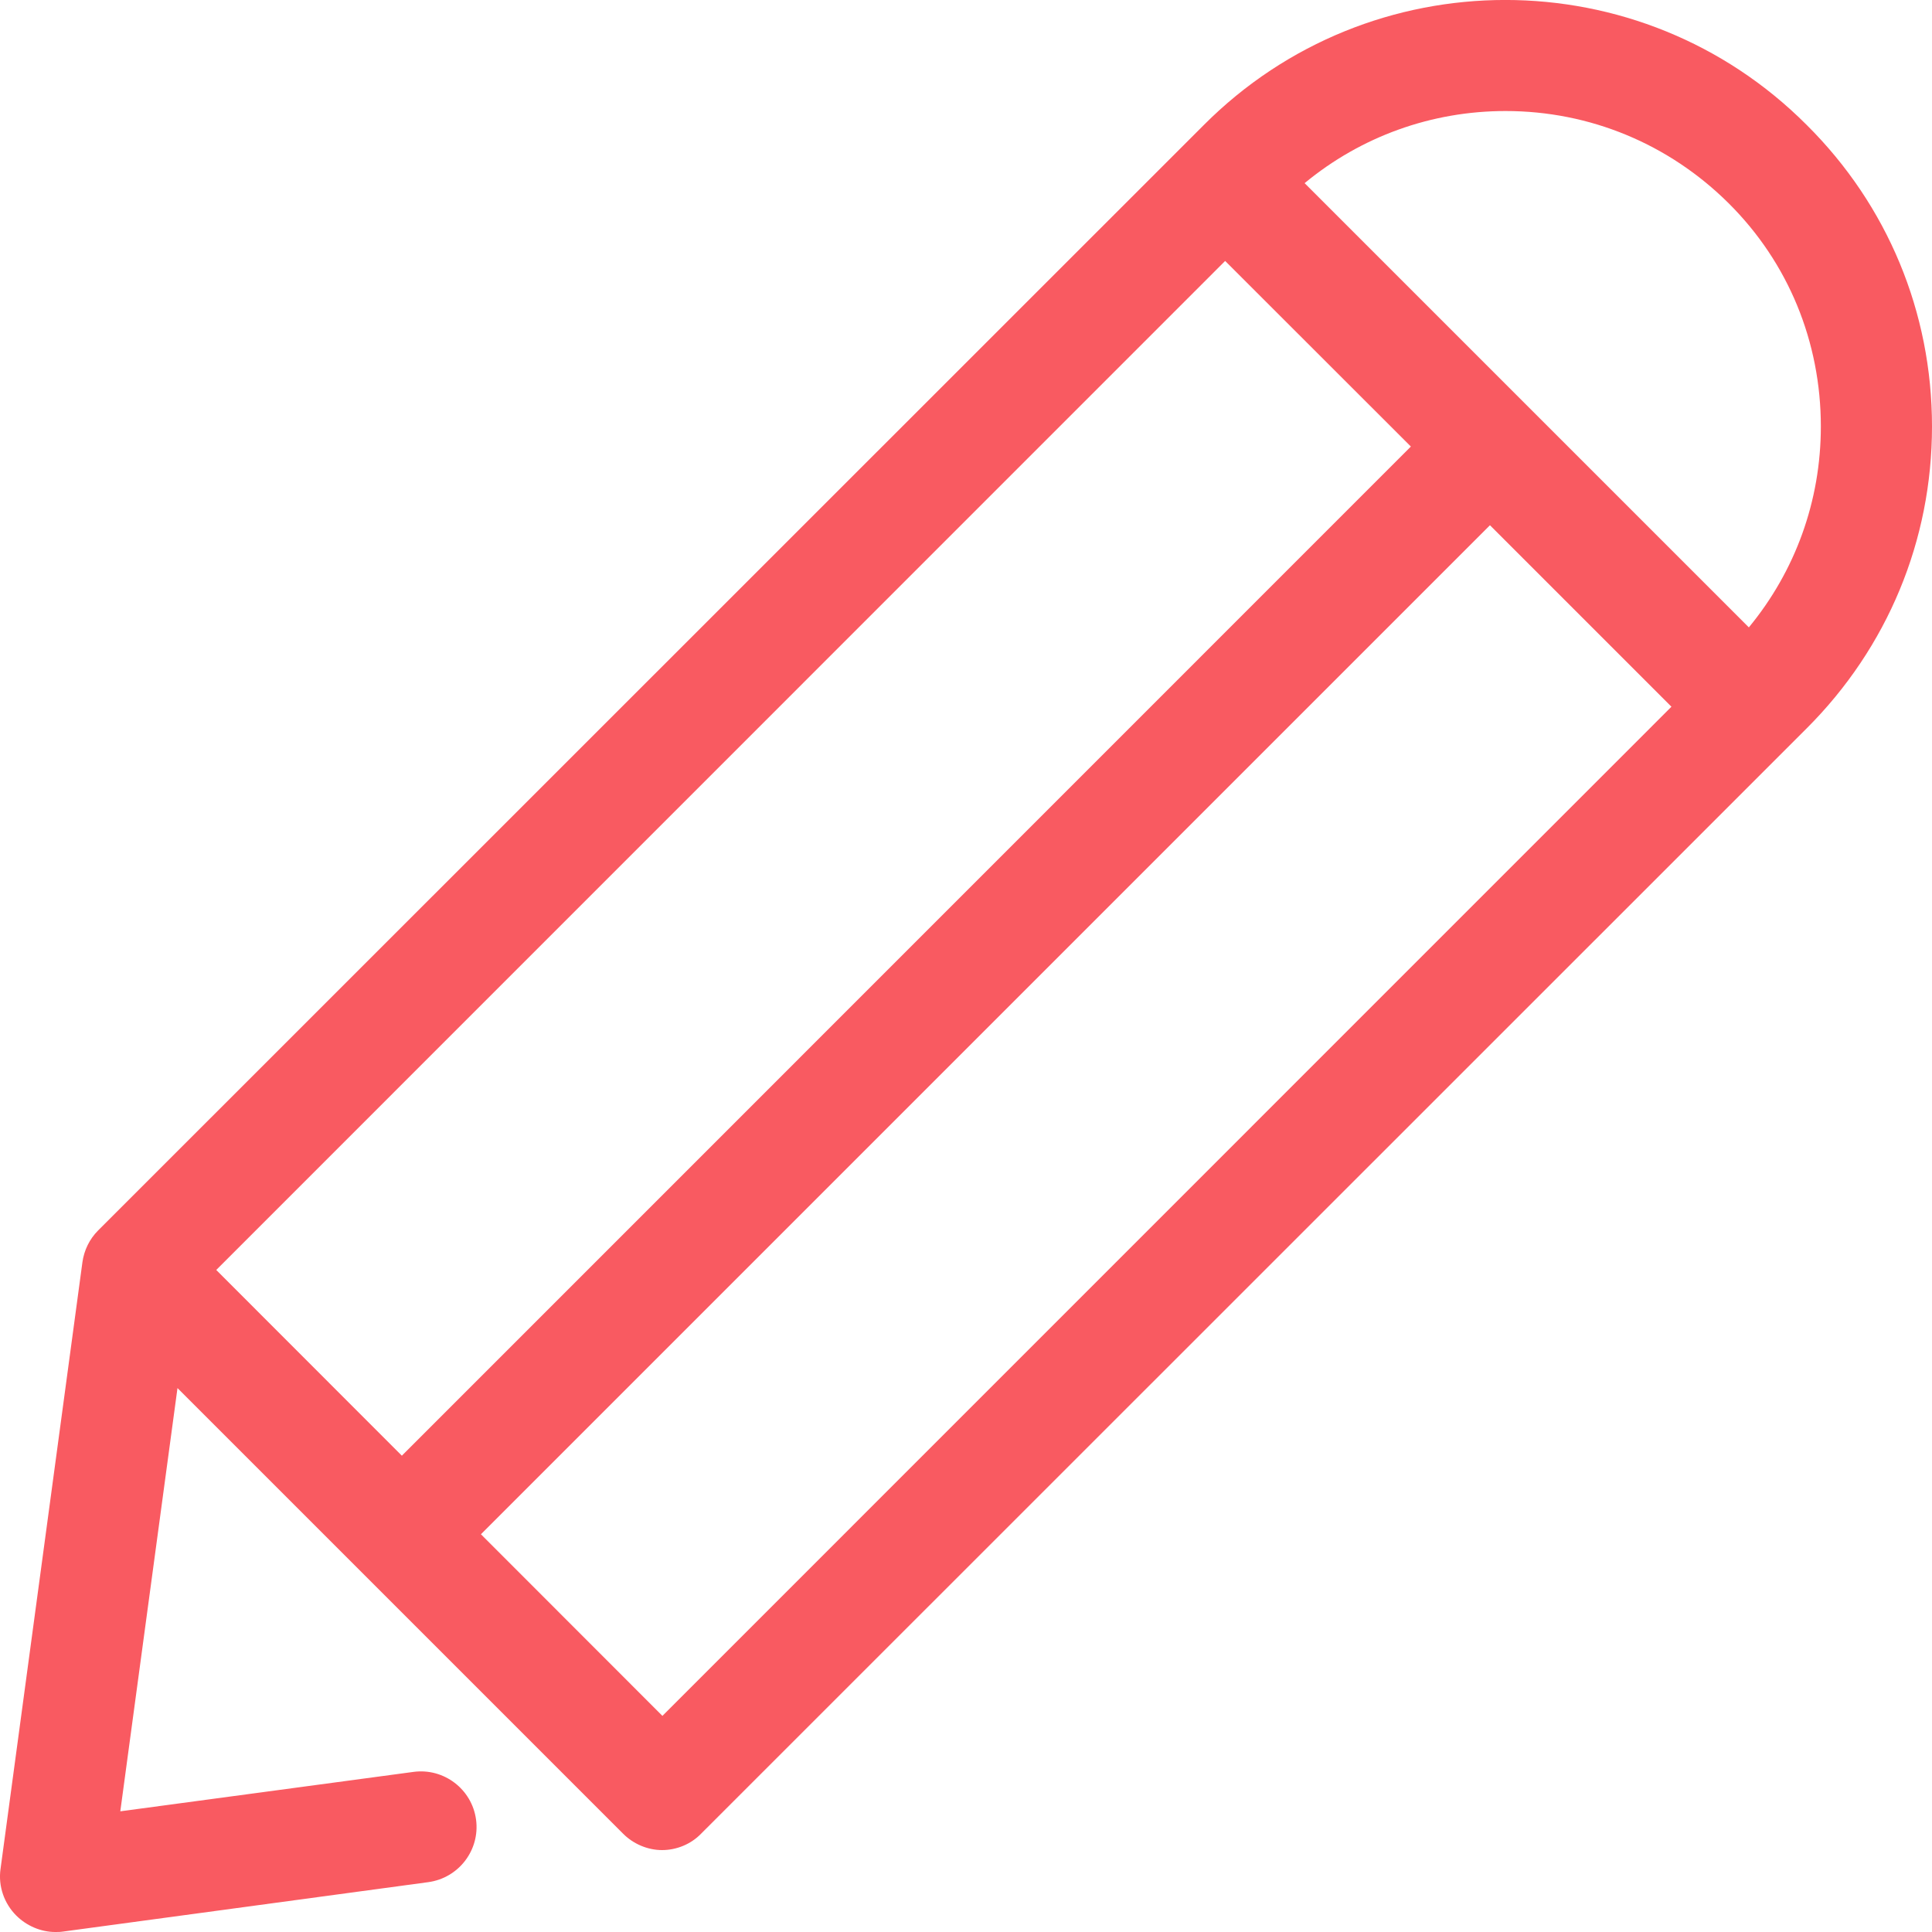 <svg width="15" height="15" viewBox="0 0 15 15" fill="none" xmlns="http://www.w3.org/2000/svg">
<path d="M14.028 0.971C12.737 -0.324 10.637 -0.324 9.346 0.971L0.762 9.553C0.695 9.62 0.653 9.707 0.64 9.799L0.004 14.511C-0.015 14.645 0.033 14.779 0.126 14.872C0.206 14.952 0.317 15 0.429 15C0.448 15 0.468 15 0.487 14.997L3.325 14.613C3.561 14.581 3.728 14.364 3.696 14.127C3.664 13.891 3.446 13.725 3.21 13.757L0.934 14.063L1.378 10.777L4.837 14.236C4.916 14.316 5.028 14.364 5.14 14.364C5.252 14.364 5.364 14.319 5.444 14.236L14.028 5.654C14.655 5.027 15 4.196 15 3.311C15 2.425 14.655 1.594 14.028 0.971ZM9.512 2.026L10.954 3.467L3.12 11.302L1.679 9.86L9.512 2.026ZM5.143 13.322L3.734 11.912L11.568 4.078L12.977 5.487L5.143 13.322ZM13.578 4.871L10.129 1.422C10.567 1.06 11.114 0.862 11.689 0.862C12.344 0.862 12.958 1.118 13.421 1.578C13.885 2.039 14.137 2.655 14.137 3.311C14.137 3.889 13.939 4.433 13.578 4.871Z" fill="#F95A61"/>
</svg>
